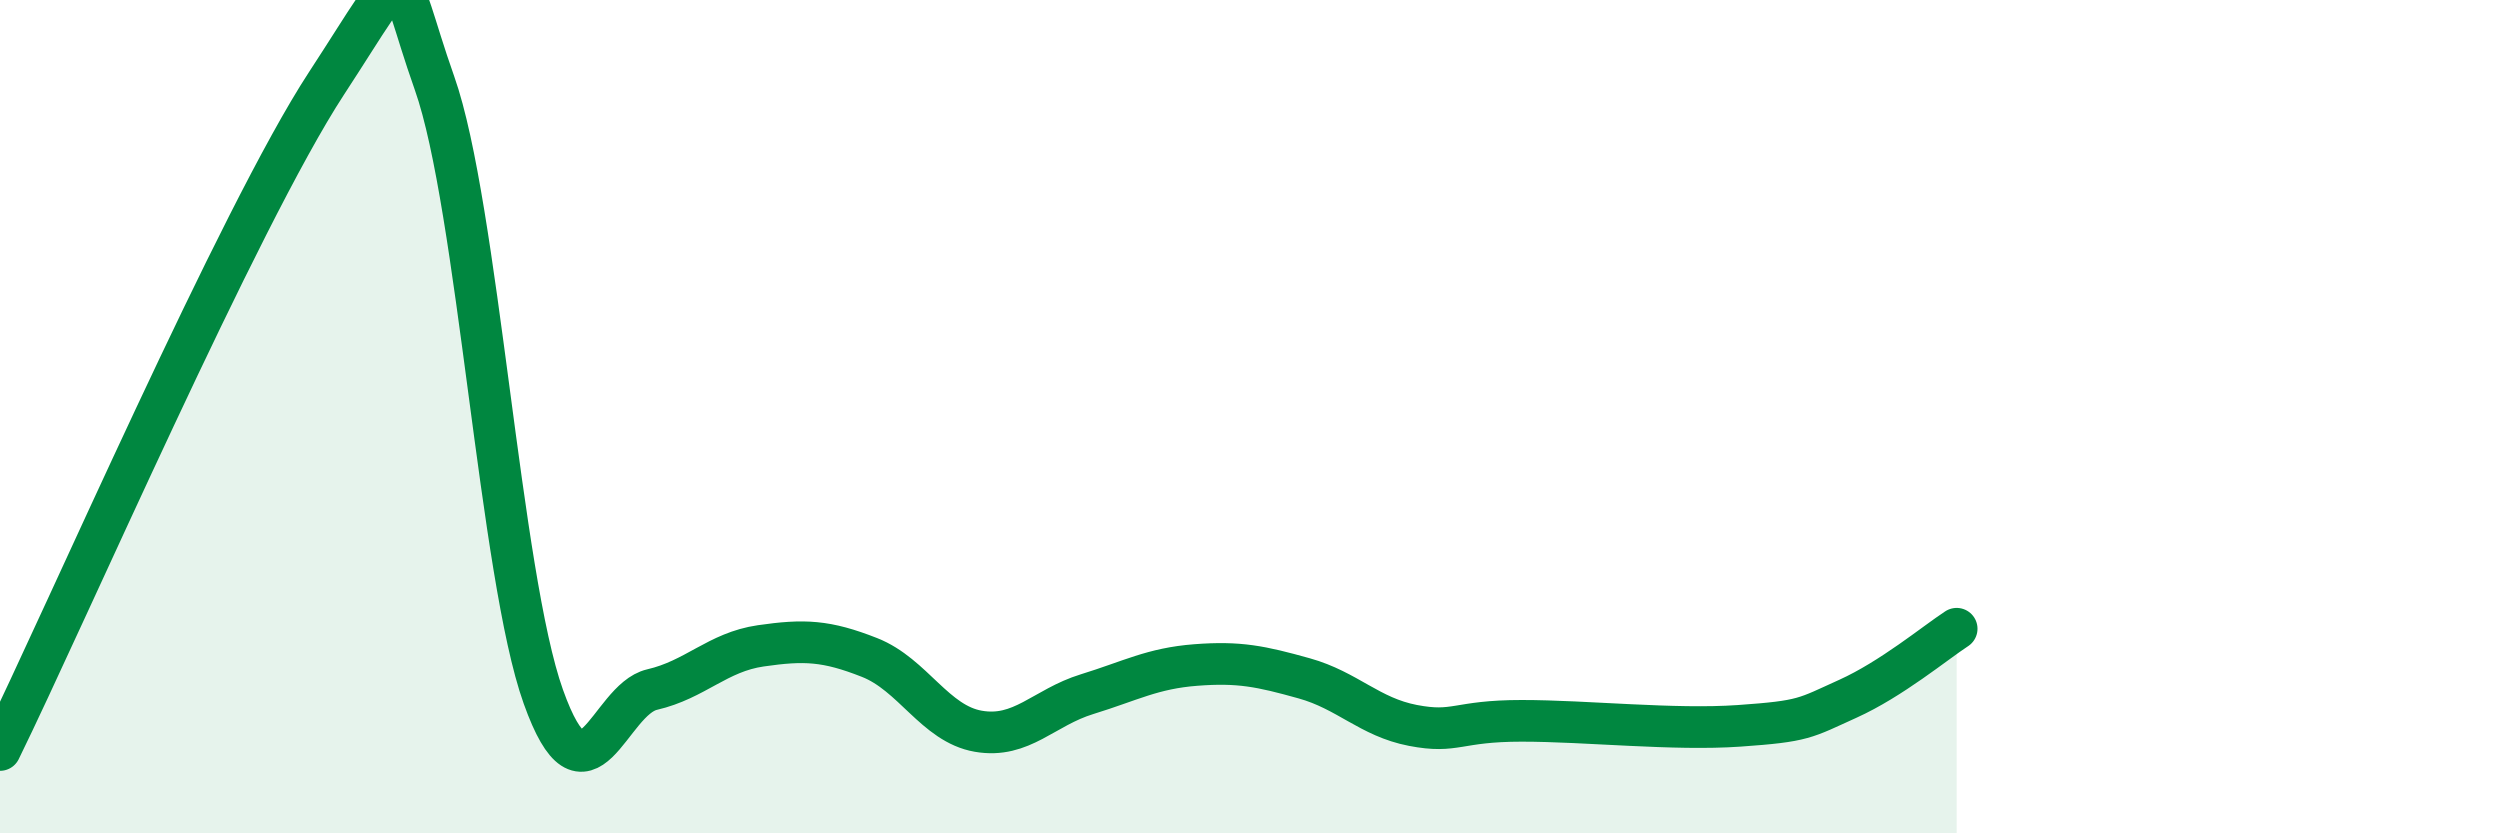 
    <svg width="60" height="20" viewBox="0 0 60 20" xmlns="http://www.w3.org/2000/svg">
      <path
        d="M 0,18 C 1.57,14.8 5.74,5.21 7.83,2.01 C 9.92,-1.19 9.39,-0.94 10.43,2 C 11.47,4.94 12,13.81 13.04,16.72 C 14.08,19.63 14.61,16.79 15.65,16.55 C 16.69,16.31 17.22,15.65 18.26,15.5 C 19.3,15.35 19.83,15.37 20.87,15.78 C 21.91,16.19 22.44,17.37 23.48,17.55 C 24.52,17.73 25.05,16.98 26.09,16.66 C 27.13,16.34 27.66,16.04 28.7,15.96 C 29.74,15.88 30.26,15.99 31.3,16.28 C 32.34,16.57 32.87,17.21 33.91,17.41 C 34.95,17.61 34.95,17.3 36.52,17.3 C 38.09,17.3 40.17,17.53 41.74,17.42 C 43.31,17.31 43.31,17.24 44.35,16.77 C 45.39,16.3 46.44,15.43 46.96,15.09L46.96 20L0 20Z"
        fill="#008740"
        opacity="0.1"
        stroke-linecap="round"
        stroke-linejoin="round"
      />
      <path
        d="M 0,18 C 1.57,14.8 5.74,5.21 7.83,2.01 C 9.92,-1.19 9.39,-0.94 10.43,2 C 11.47,4.94 12,13.81 13.04,16.72 C 14.08,19.63 14.61,16.79 15.65,16.55 C 16.69,16.31 17.22,15.65 18.26,15.5 C 19.3,15.35 19.83,15.37 20.87,15.78 C 21.91,16.19 22.44,17.37 23.48,17.55 C 24.52,17.73 25.05,16.98 26.09,16.66 C 27.13,16.34 27.66,16.04 28.7,15.96 C 29.74,15.88 30.26,15.99 31.3,16.28 C 32.34,16.57 32.87,17.21 33.91,17.41 C 34.95,17.61 34.95,17.3 36.52,17.3 C 38.09,17.3 40.17,17.53 41.74,17.42 C 43.31,17.31 43.31,17.24 44.35,16.77 C 45.39,16.3 46.44,15.43 46.96,15.09"
        stroke="#008740"
        stroke-width="1"
        fill="none"
        stroke-linecap="round"
        stroke-linejoin="round"
      />
    </svg>
  